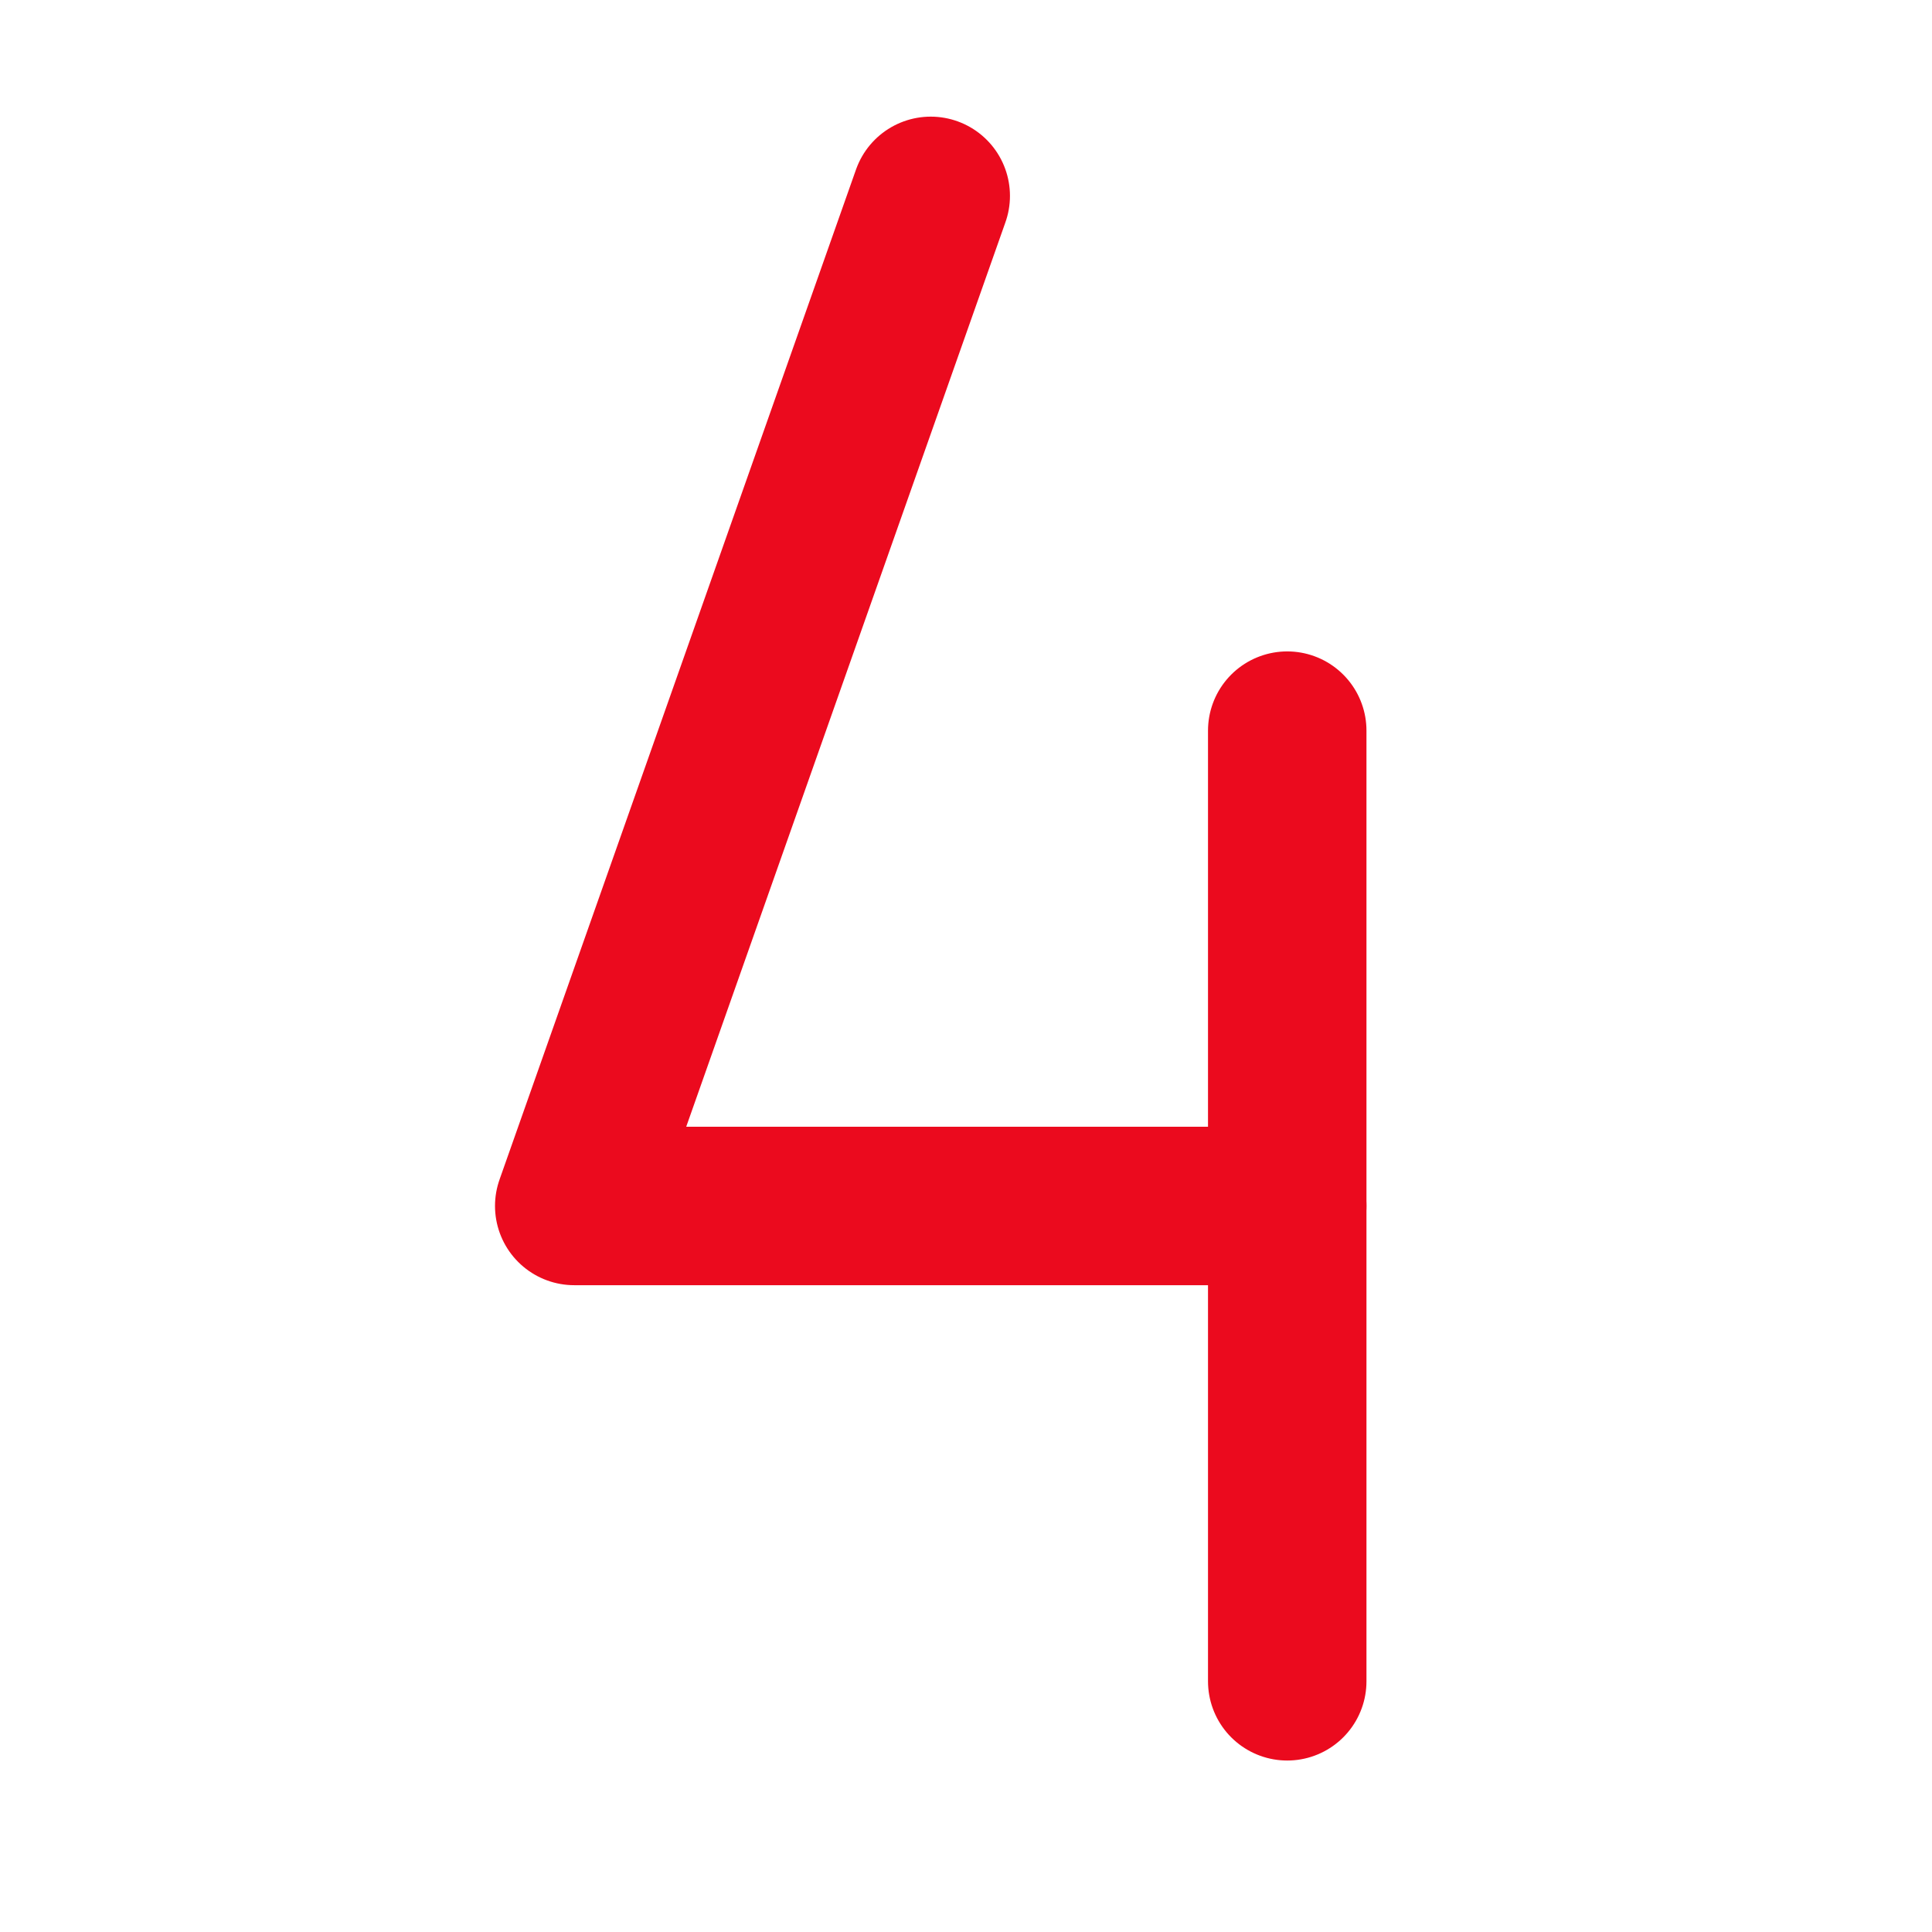 <svg width="63" height="63" viewBox="0 0 63 63" fill="none" xmlns="http://www.w3.org/2000/svg">
<path d="M30.35 6.387L18.725 39.325H41.975" stroke="#EB0A1E" stroke-width="5.167" stroke-linecap="round" stroke-linejoin="round"/>
<path d="M41.975 23.825V54.825" stroke="#EB0A1E" stroke-width="5.167" stroke-linecap="round" stroke-linejoin="round"/>
</svg>

